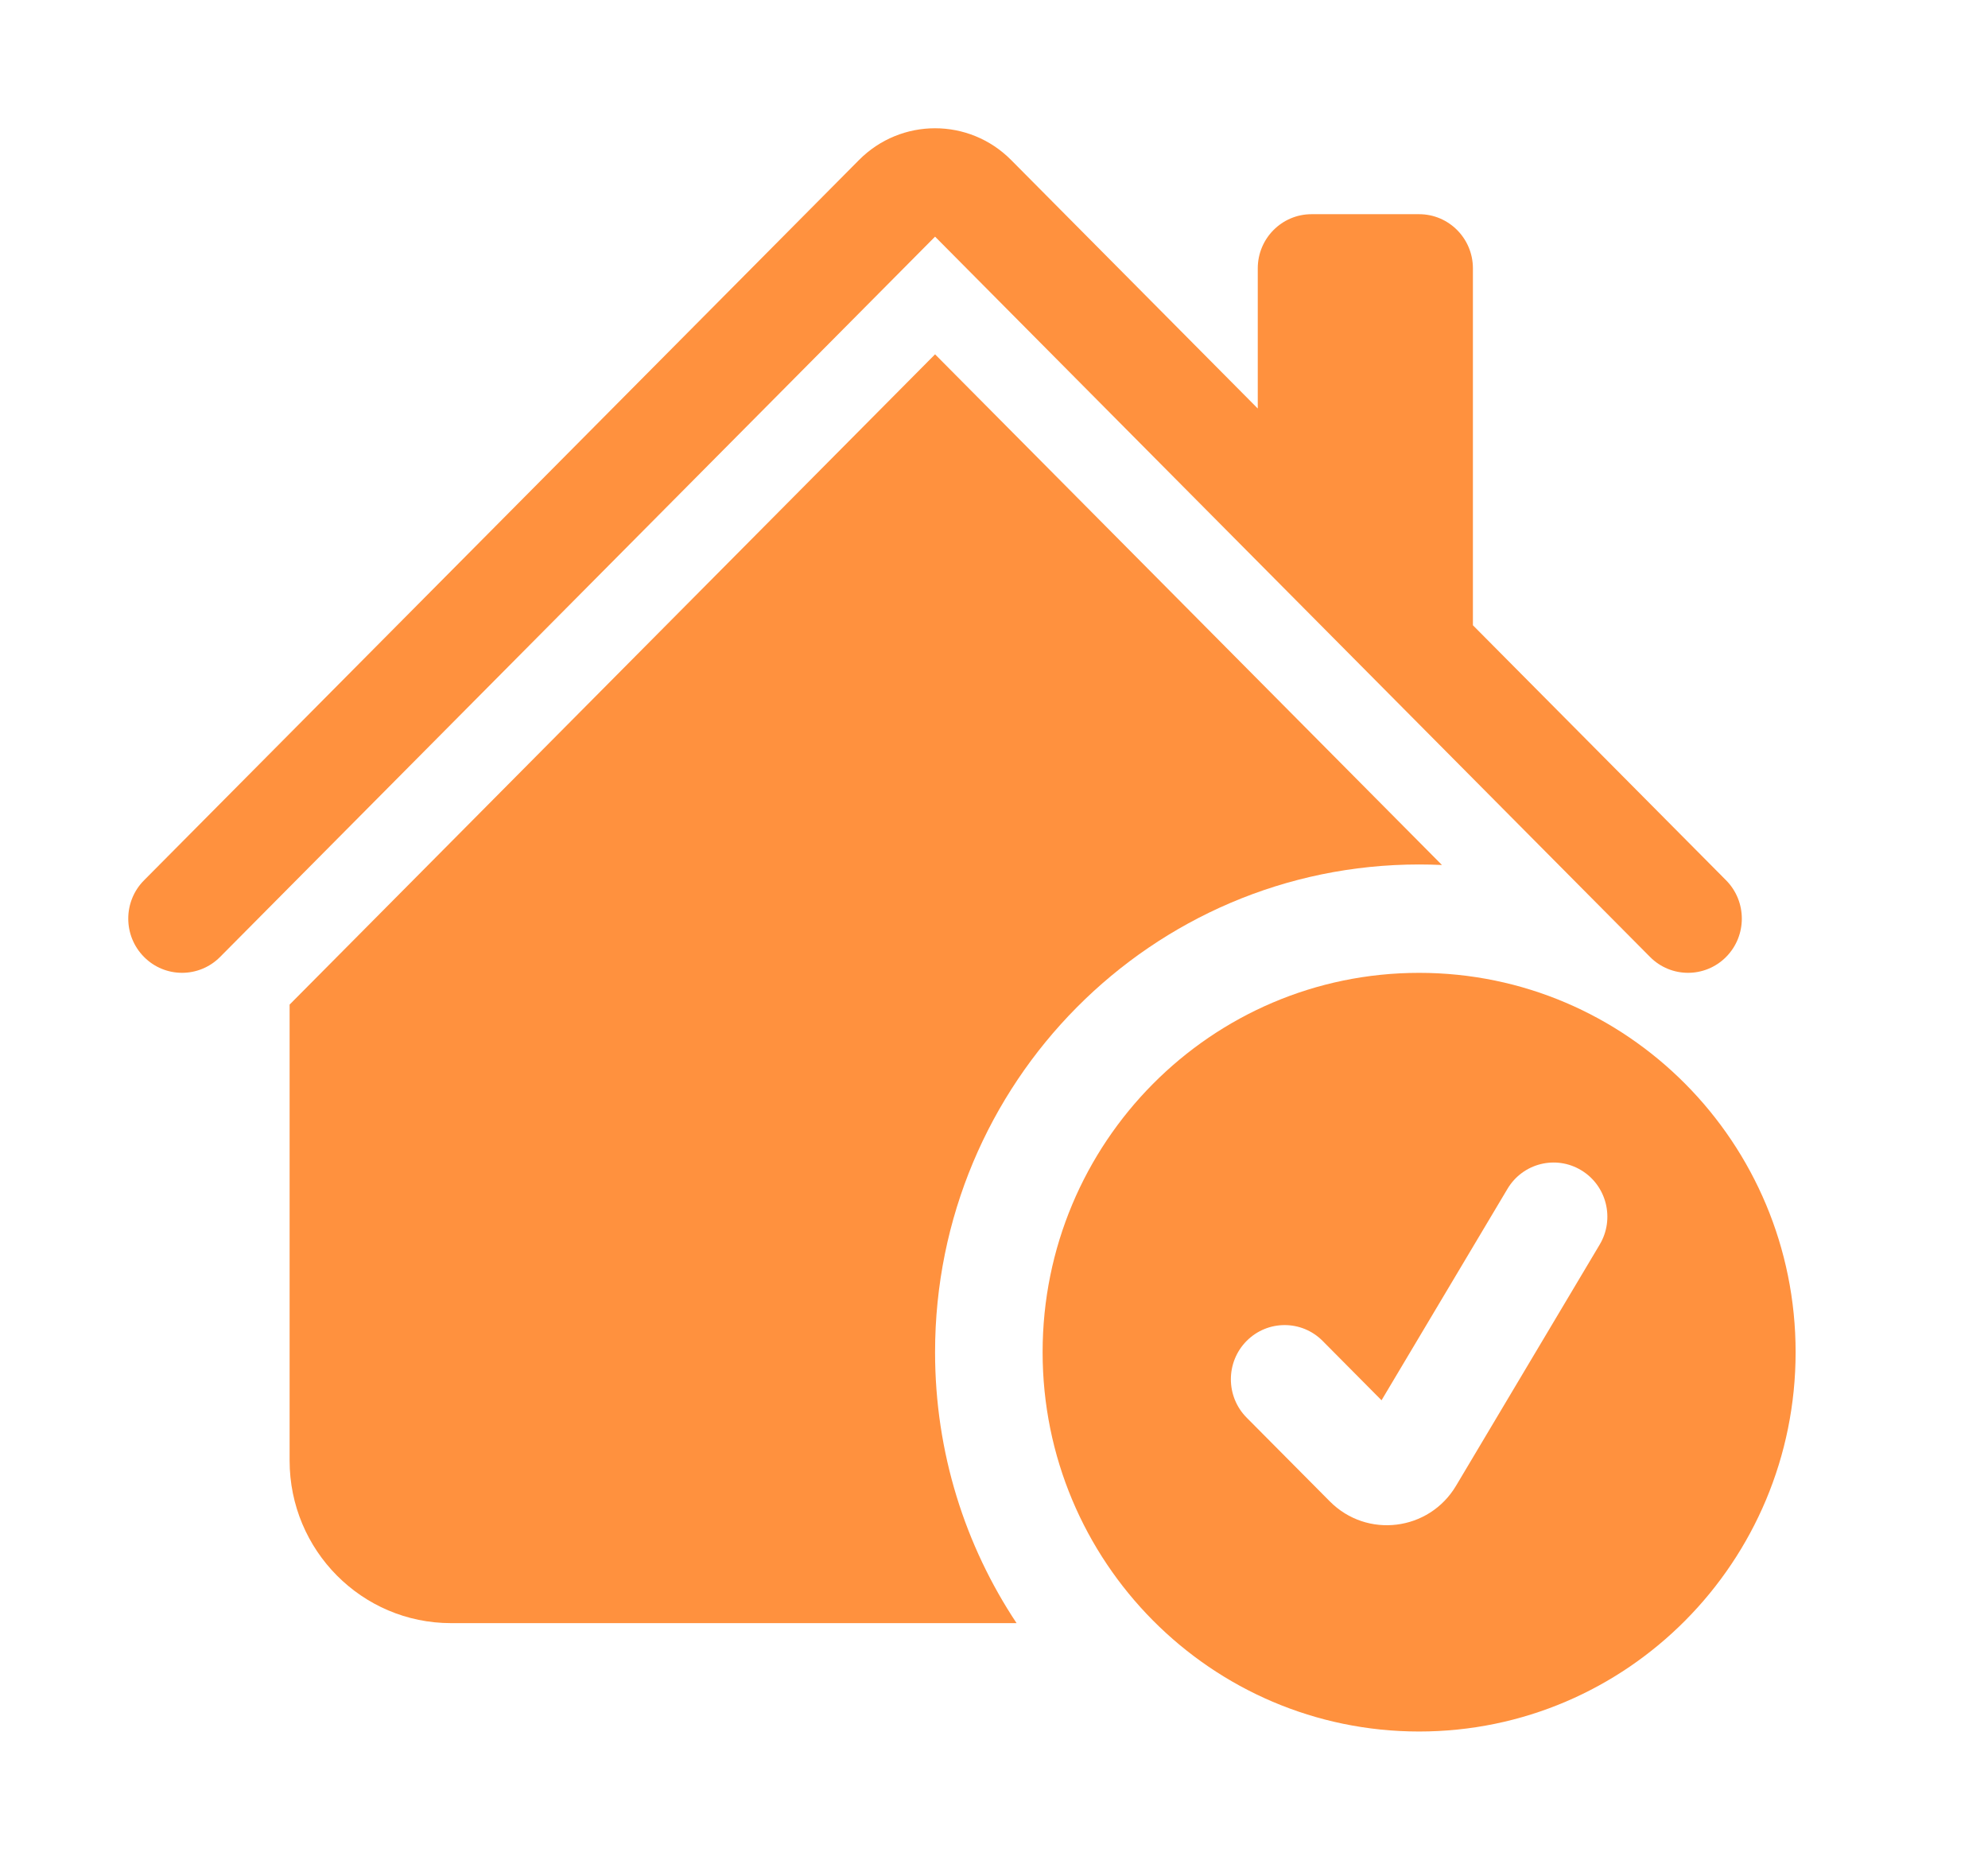 <?xml version="1.0" encoding="UTF-8"?> <svg xmlns="http://www.w3.org/2000/svg" width="31" height="29" viewBox="0 0 31 29" fill="none"><path d="M15.767 2.495C15.112 1.835 14.05 1.835 13.395 2.495L2.246 13.727C1.918 14.057 1.918 14.592 2.246 14.922C2.573 15.252 3.104 15.252 3.432 14.922L14.581 3.69L25.73 14.922C26.057 15.252 26.588 15.252 26.916 14.922C27.243 14.592 27.243 14.057 26.916 13.727L22.968 9.75V4.185C22.968 3.718 22.592 3.34 22.129 3.34H20.452C19.988 3.34 19.613 3.718 19.613 4.185V6.37L15.767 2.495Z" fill="#FF913E"></path><path d="M14.581 5.525L22.485 13.488C22.367 13.483 22.248 13.48 22.129 13.48C17.96 13.48 14.581 16.885 14.581 21.085C14.581 22.648 15.049 24.102 15.852 25.31H7.032C5.643 25.31 4.516 24.175 4.516 22.775V15.665L14.581 5.525Z" fill="#FF913E"></path><path d="M22.129 27C25.372 27 28 24.352 28 21.085C28 17.818 25.372 15.17 22.129 15.17C18.887 15.17 16.258 17.818 16.258 21.085C16.258 24.352 18.887 27 22.129 27ZM24.945 19.407L22.705 23.168C22.284 23.875 21.316 23.995 20.737 23.412L19.439 22.105C19.112 21.775 19.112 21.24 19.439 20.91C19.767 20.58 20.298 20.58 20.625 20.91L21.543 21.835L23.507 18.538C23.745 18.138 24.26 18.008 24.657 18.248C25.055 18.488 25.183 19.007 24.945 19.407Z" fill="#FF913E"></path></svg> 